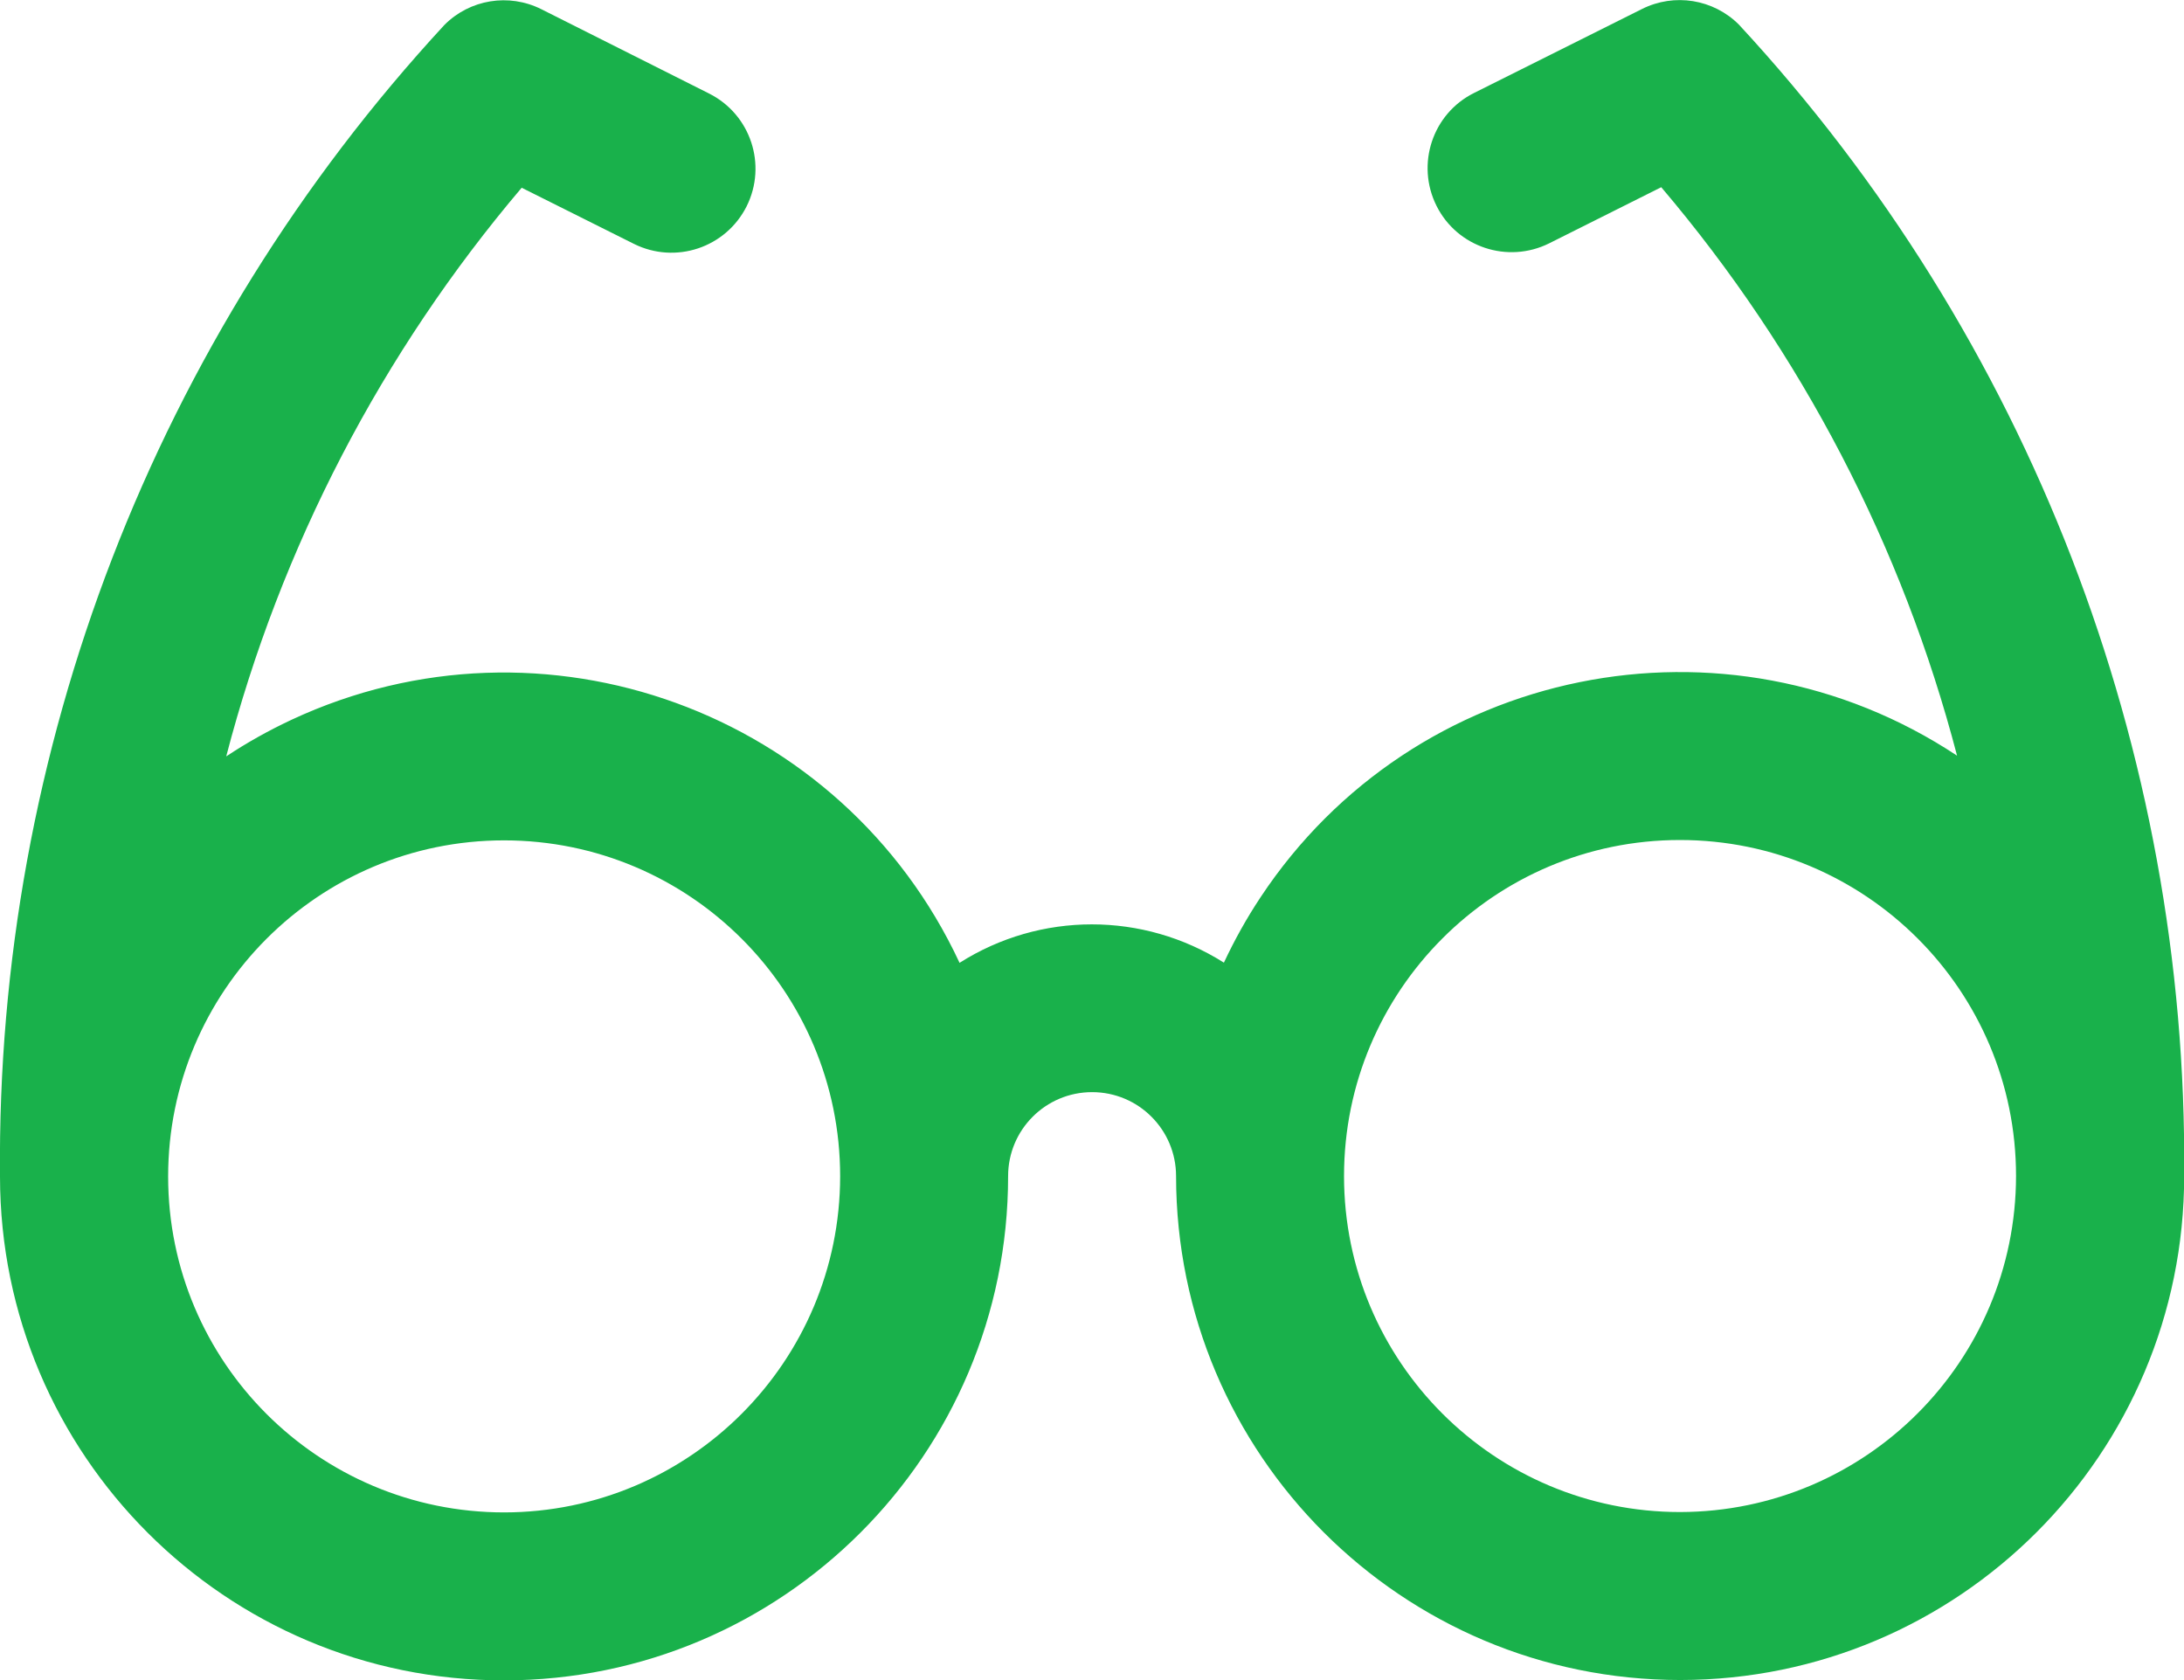 <?xml version="1.0" encoding="utf-8"?>
<!-- Generator: Adobe Illustrator 28.1.0, SVG Export Plug-In . SVG Version: 6.00 Build 0)  -->
<svg version="1.1" id="Layer_1" xmlns="http://www.w3.org/2000/svg" xmlns:xlink="http://www.w3.org/1999/xlink" x="0px" y="0px"
	 viewBox="0 0 121.45 93.44" style="enable-background:new 0 0 121.45 93.44;" xml:space="preserve">
<style type="text/css">
	.st0{fill:#19B14B;}
</style>
<g id="NewGroupe0_00000145746474364792977210000017312733336057929621_">
	<g id="NewGroup64-0_00000163758453143940596580000010579214565461158559_">
		<g>
			<path class="st0" d="M93.43,84.08c-10.32,0-18.69-8.36-18.69-18.68s8.36-18.69,18.68-18.69c10.32,0,18.69,8.36,18.69,18.68
				C112.1,75.7,103.75,84.06,93.43,84.08L93.43,84.08z M28.04,84.1c-10.32,0-18.69-8.36-18.69-18.68s8.36-18.69,18.68-18.69
				c10.32,0,18.69,8.36,18.69,18.68C46.71,75.72,38.35,84.09,28.04,84.1L28.04,84.1z M96.7,1.37c-1.42-1.42-3.59-1.77-5.39-0.87
				l-9.34,4.67c-2.31,1.15-3.24,3.96-2.09,6.27c1.15,2.31,3.96,3.24,6.27,2.09l6.23-3.12c7.79,9.17,13.41,19.97,16.45,31.61
				c-12.87-8.52-30.21-5-38.73,7.87c-0.77,1.16-1.45,2.38-2.04,3.64c-4.49-2.84-10.21-2.84-14.7,0.01
				c-6.52-13.99-23.15-20.04-37.14-13.52c-1.26,0.59-2.48,1.27-3.64,2.04c3.03-11.64,8.65-22.45,16.43-31.62l6.24,3.12
				c2.31,1.15,5.11,0.22,6.27-2.09c1.15-2.31,0.22-5.11-2.09-6.27L30.1,0.51c-1.8-0.9-3.97-0.55-5.39,0.88
				C8.62,18.81-0.22,41.71,0,65.42C0.01,80.9,12.56,93.45,28.04,93.44c15.48-0.01,28.02-12.56,28.02-28.04
				c0-2.58,2.09-4.67,4.67-4.67c2.58,0,4.67,2.09,4.67,4.67c0.01,15.48,12.56,28.02,28.04,28.02c15.48-0.01,28.02-12.56,28.02-28.04
				C121.66,41.67,112.81,18.77,96.7,1.37L96.7,1.37z"/>
		</g>
	</g>
</g>
</svg>
